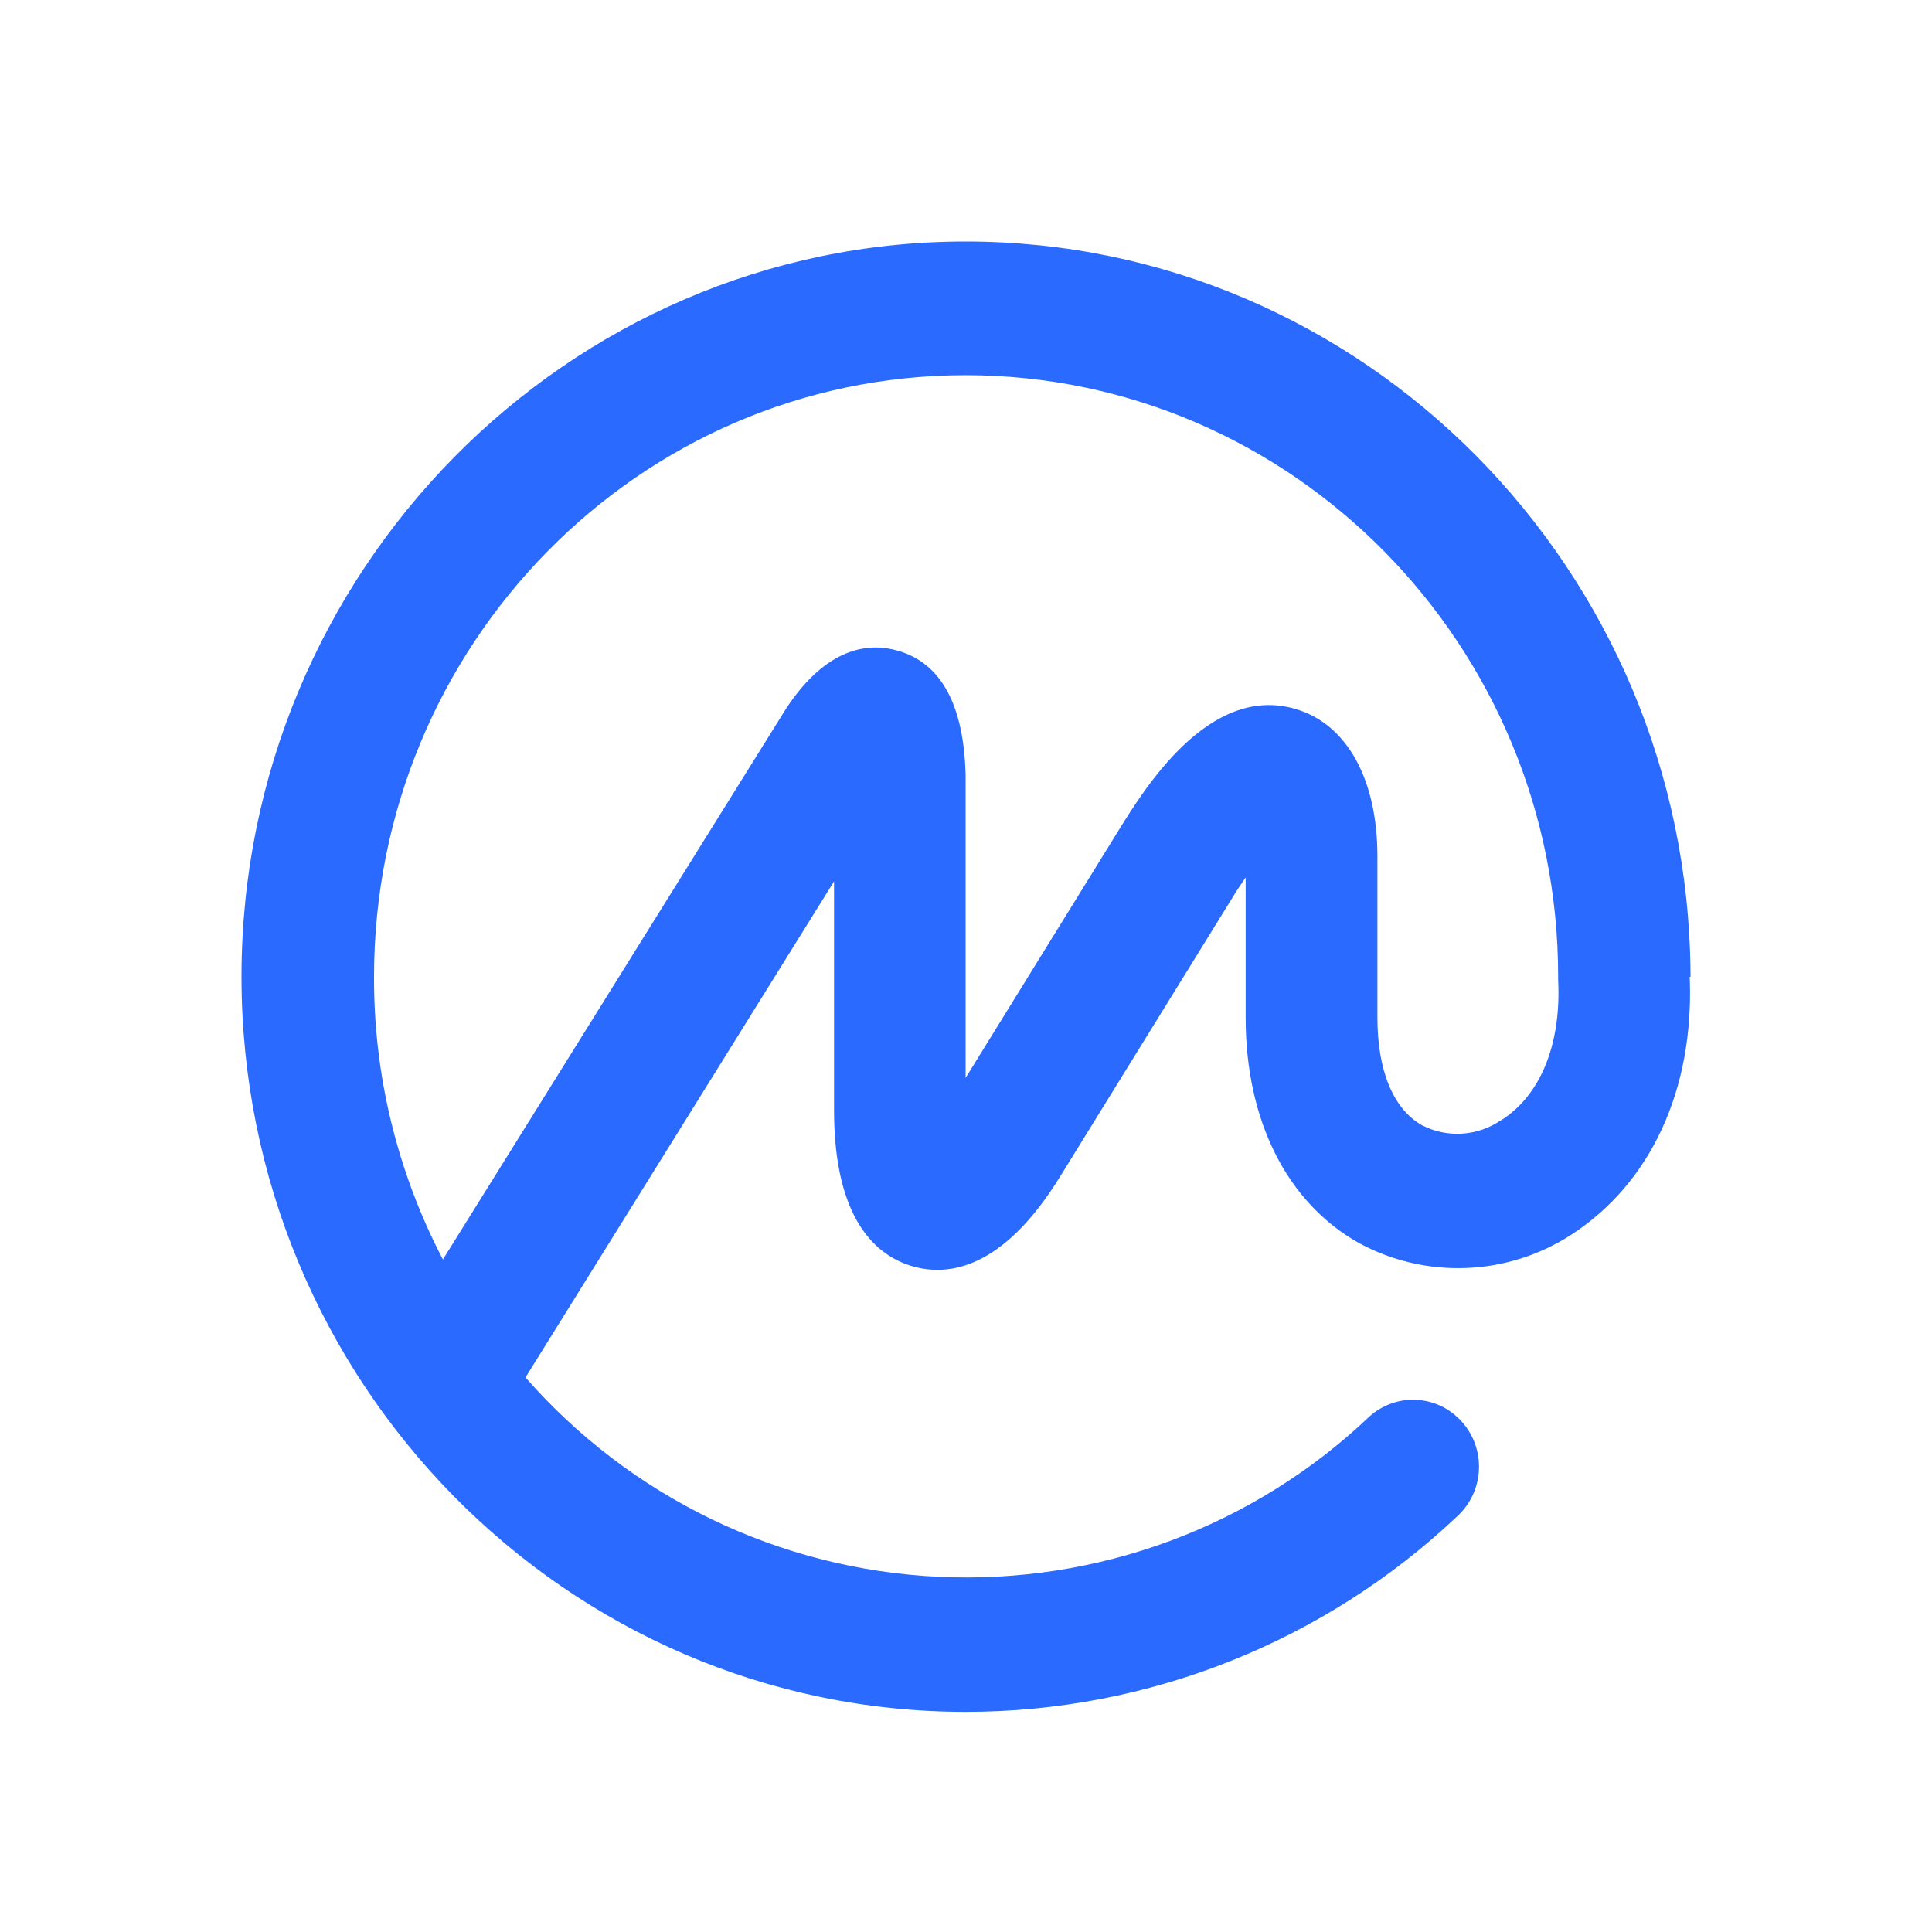 <svg width="20" height="20" viewBox="0 0 20 20" fill="none" xmlns="http://www.w3.org/2000/svg">
<g clip-path="url(#clip0_491_24353)">
<path d="M15.54 11.595C15.421 11.677 15.283 11.725 15.139 11.735C14.995 11.745 14.852 11.715 14.723 11.65C14.421 11.48 14.259 11.08 14.259 10.535V8.865C14.259 8.064 13.941 7.493 13.41 7.339C12.512 7.076 11.842 8.175 11.584 8.589L9.996 11.158V8.023C9.978 7.299 9.743 6.866 9.298 6.737C9.004 6.651 8.563 6.686 8.134 7.341L4.585 13.038C4.113 12.134 3.868 11.129 3.872 10.11C3.872 6.676 6.615 3.884 9.996 3.884C13.377 3.884 16.13 6.676 16.13 10.11V10.127C16.13 10.127 16.13 10.139 16.13 10.145C16.163 10.809 15.948 11.338 15.542 11.595H15.54ZM17.5 10.112V10.078C17.473 5.894 14.117 2.5 9.996 2.5C5.875 2.5 2.5 5.914 2.5 10.11C2.5 14.306 5.863 17.721 9.996 17.721C11.892 17.721 13.715 16.995 15.091 15.691C15.225 15.565 15.304 15.392 15.31 15.208C15.317 15.025 15.251 14.846 15.127 14.711C15.067 14.646 14.995 14.592 14.915 14.554C14.835 14.517 14.748 14.495 14.66 14.491C14.571 14.486 14.483 14.5 14.4 14.53C14.316 14.56 14.24 14.606 14.174 14.666C13.582 15.228 12.882 15.665 12.116 15.95C11.351 16.234 10.536 16.361 9.72 16.323C8.904 16.285 8.105 16.083 7.369 15.728C6.634 15.373 5.977 14.873 5.44 14.259L8.634 9.124V11.493C8.634 12.632 9.075 13 9.445 13.108C9.816 13.216 10.382 13.142 10.976 12.177L12.74 9.322C12.795 9.23 12.848 9.151 12.895 9.083V10.535C12.895 11.599 13.322 12.45 14.07 12.869C14.411 13.053 14.794 13.142 15.181 13.126C15.568 13.111 15.943 12.991 16.267 12.781C17.09 12.246 17.539 11.278 17.492 10.112H17.5Z" fill="#2B6AFF"/>
</g>
<defs>
<clipPath id="clip0_491_24353">
<rect width="20" height="20" fill="white"/>
</clipPath>
</defs>
</svg>
